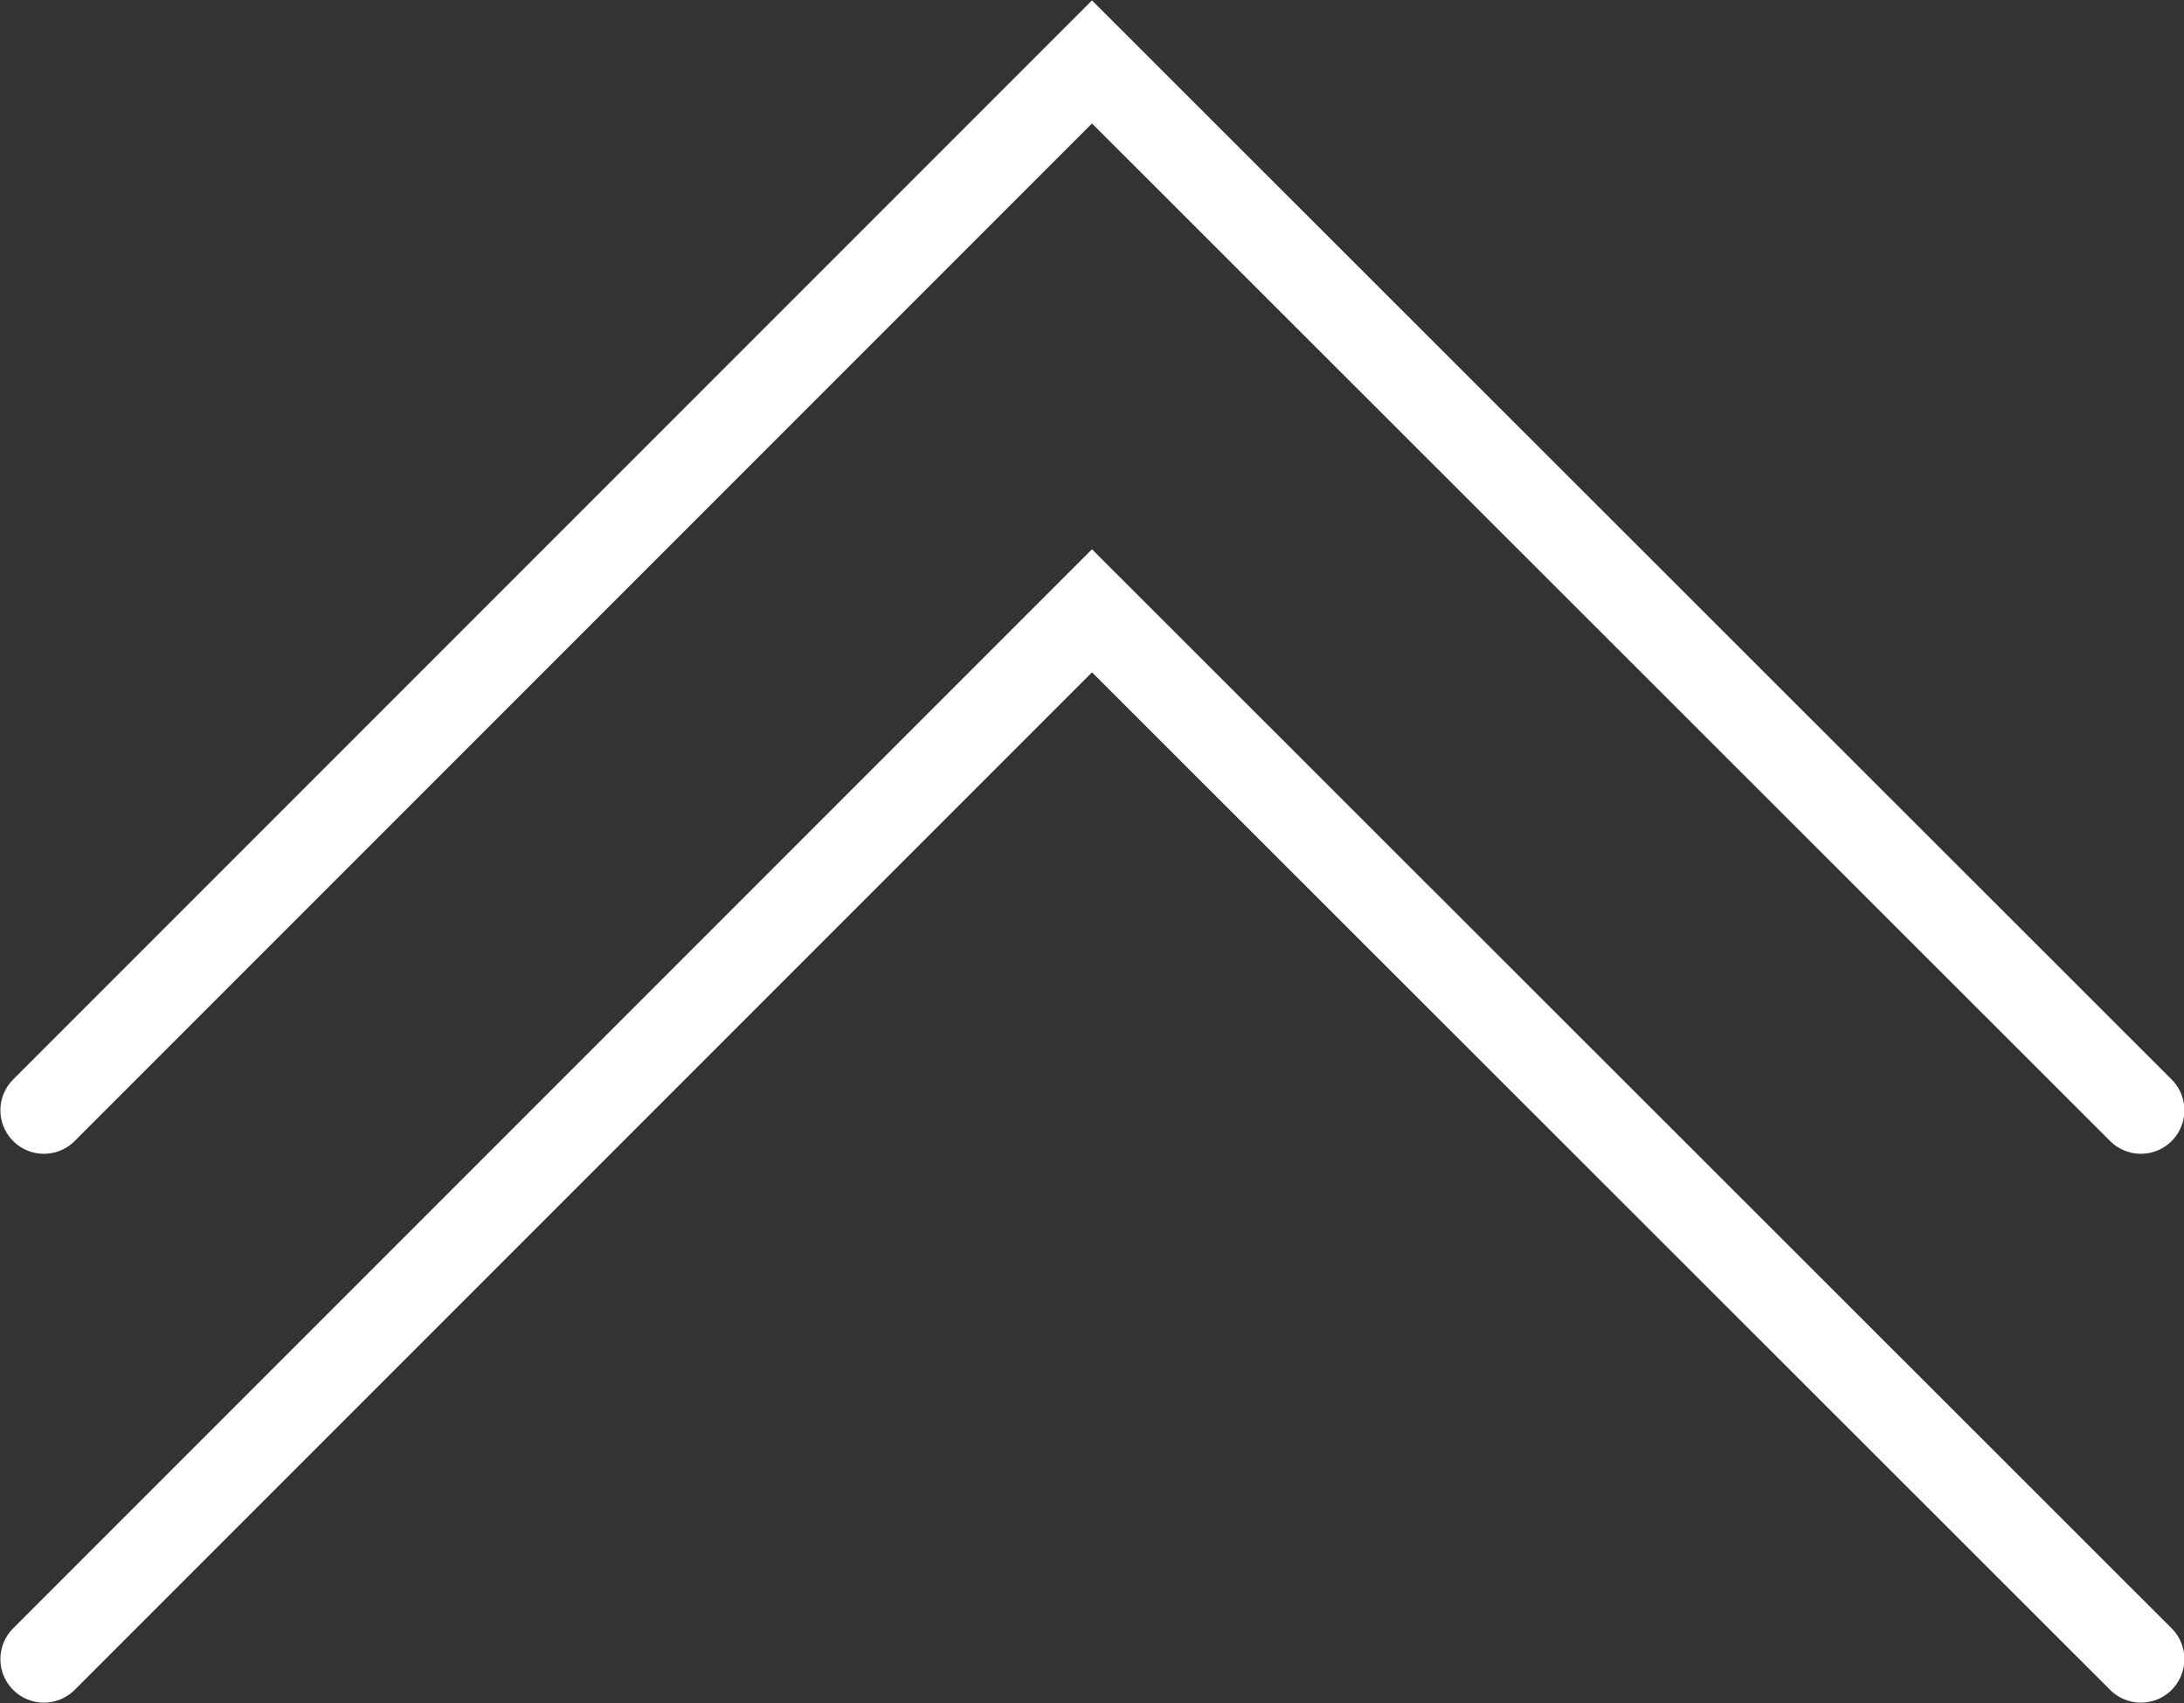 <svg xmlns="http://www.w3.org/2000/svg" viewBox="0 0 27.86 21.72"><rect x="0" y="0" width="27.86" height="21.72" fill="#333333" stroke="none"/><defs><style>.cls-1{fill:none;stroke:#fff;stroke-linecap:round;stroke-width:1.11px;}</style></defs><g id="レイヤー_2" data-name="レイヤー 2"><g id="text"><polyline class="cls-1" points="0.56 21.16 13.93 7.79 27.31 21.16"/><polyline class="cls-1" points="0.56 14.16 13.93 0.79 27.31 14.16"/></g></g></svg>